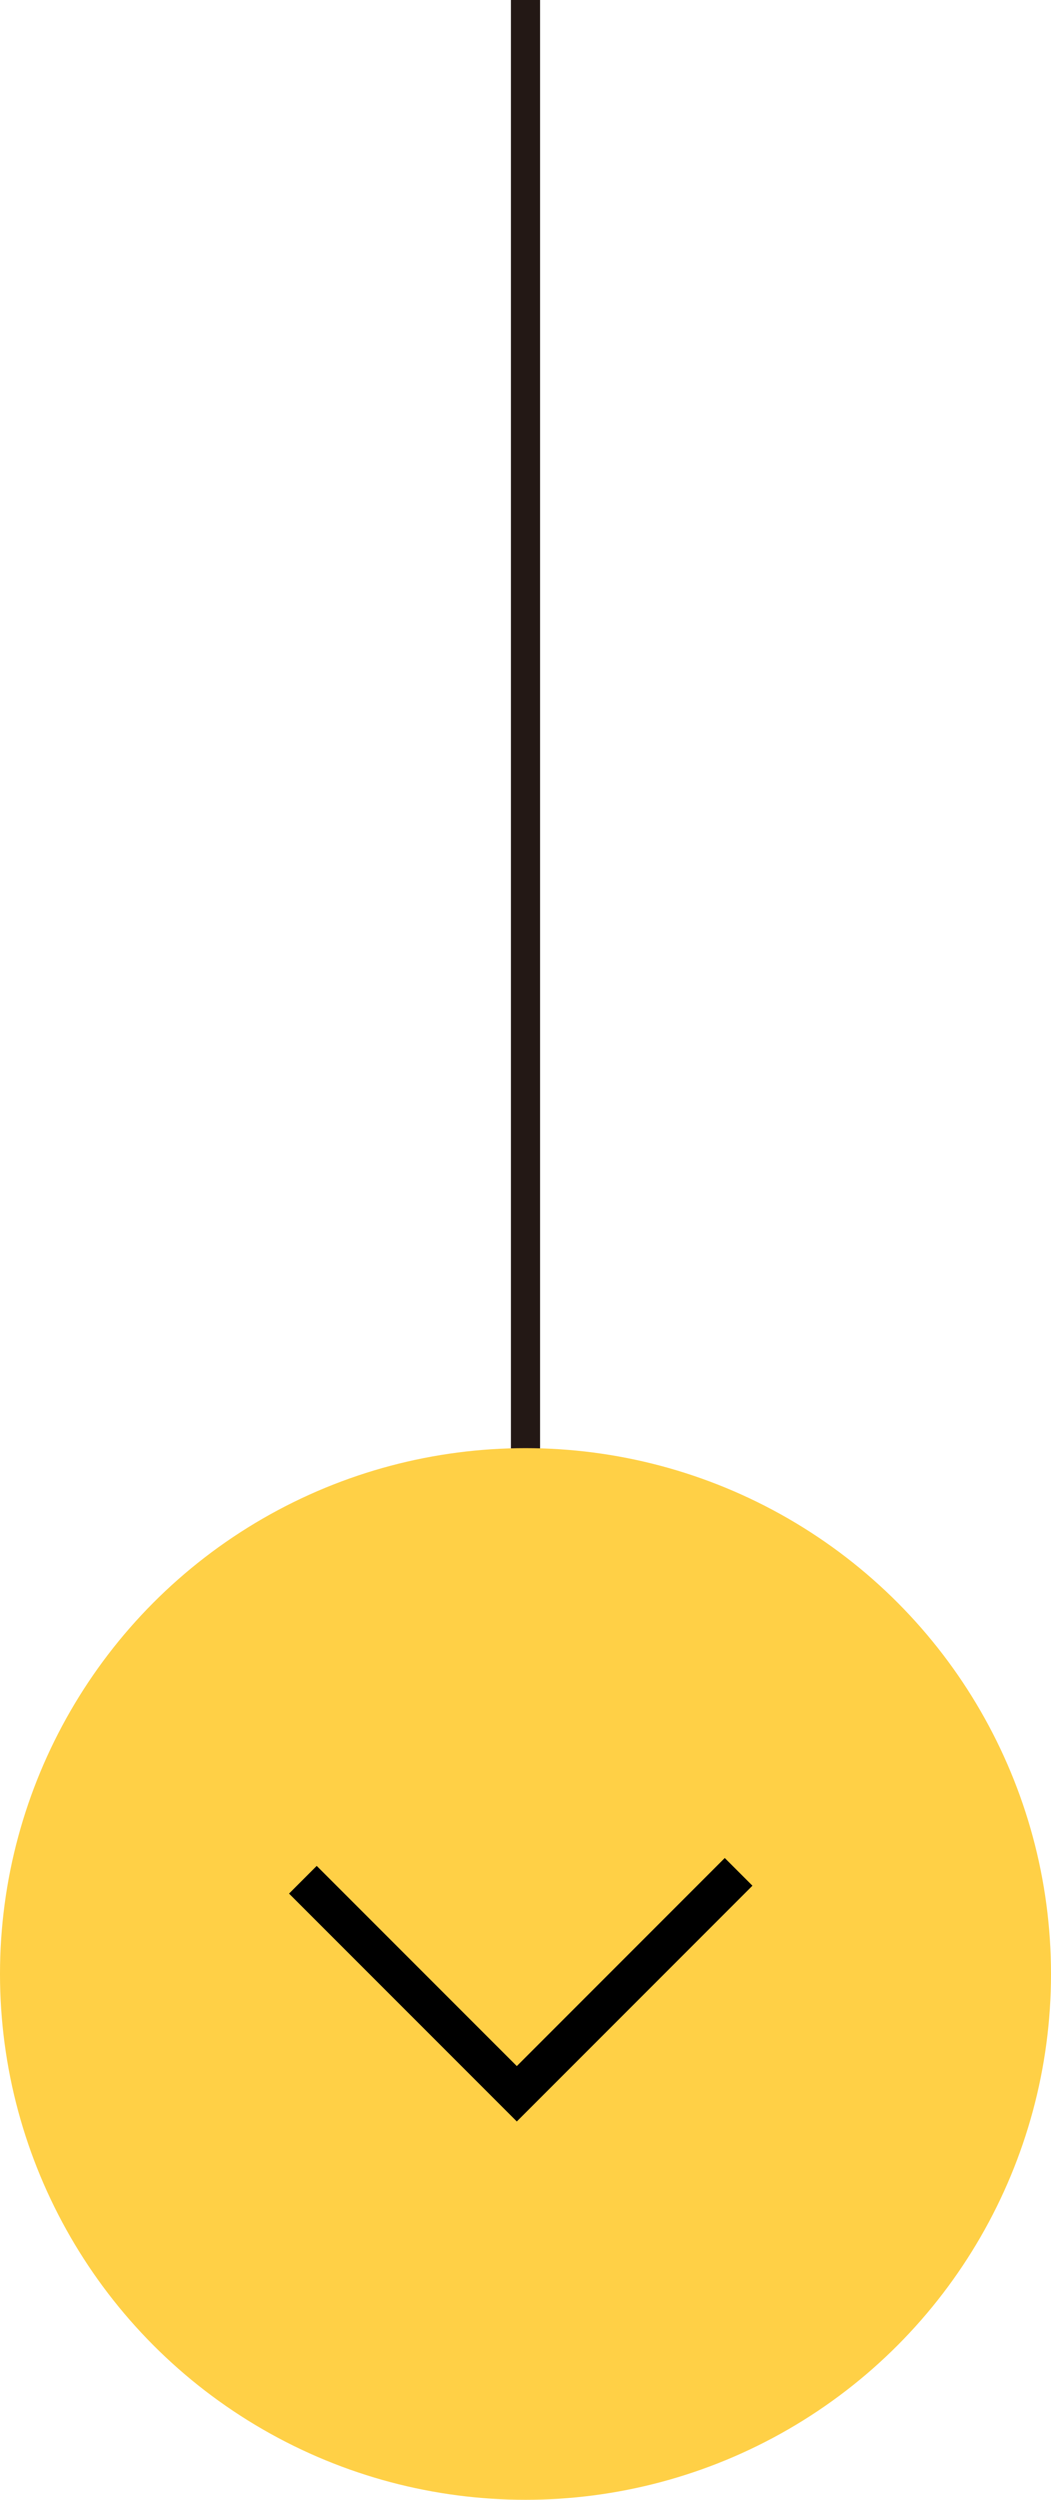 <?xml version="1.0" encoding="UTF-8"?><svg id="_レイヤー_2" xmlns="http://www.w3.org/2000/svg" viewBox="0 0 39.076 92.885"><g id="obj"><line x1="19.538" x2="19.538" y2="89.016" style="fill:none; stroke:#231815; stroke-miterlimit:10; stroke-width:1.084px;"/><circle cx="19.538" cy="73.346" r="19.538" style="fill:#ffd046; stroke-width:0px;"/><polyline points="27.461 69.552 19.215 77.798 11.261 69.845" style="fill:none; stroke:#000; stroke-miterlimit:10; stroke-width:1.455px;"/></g></svg>